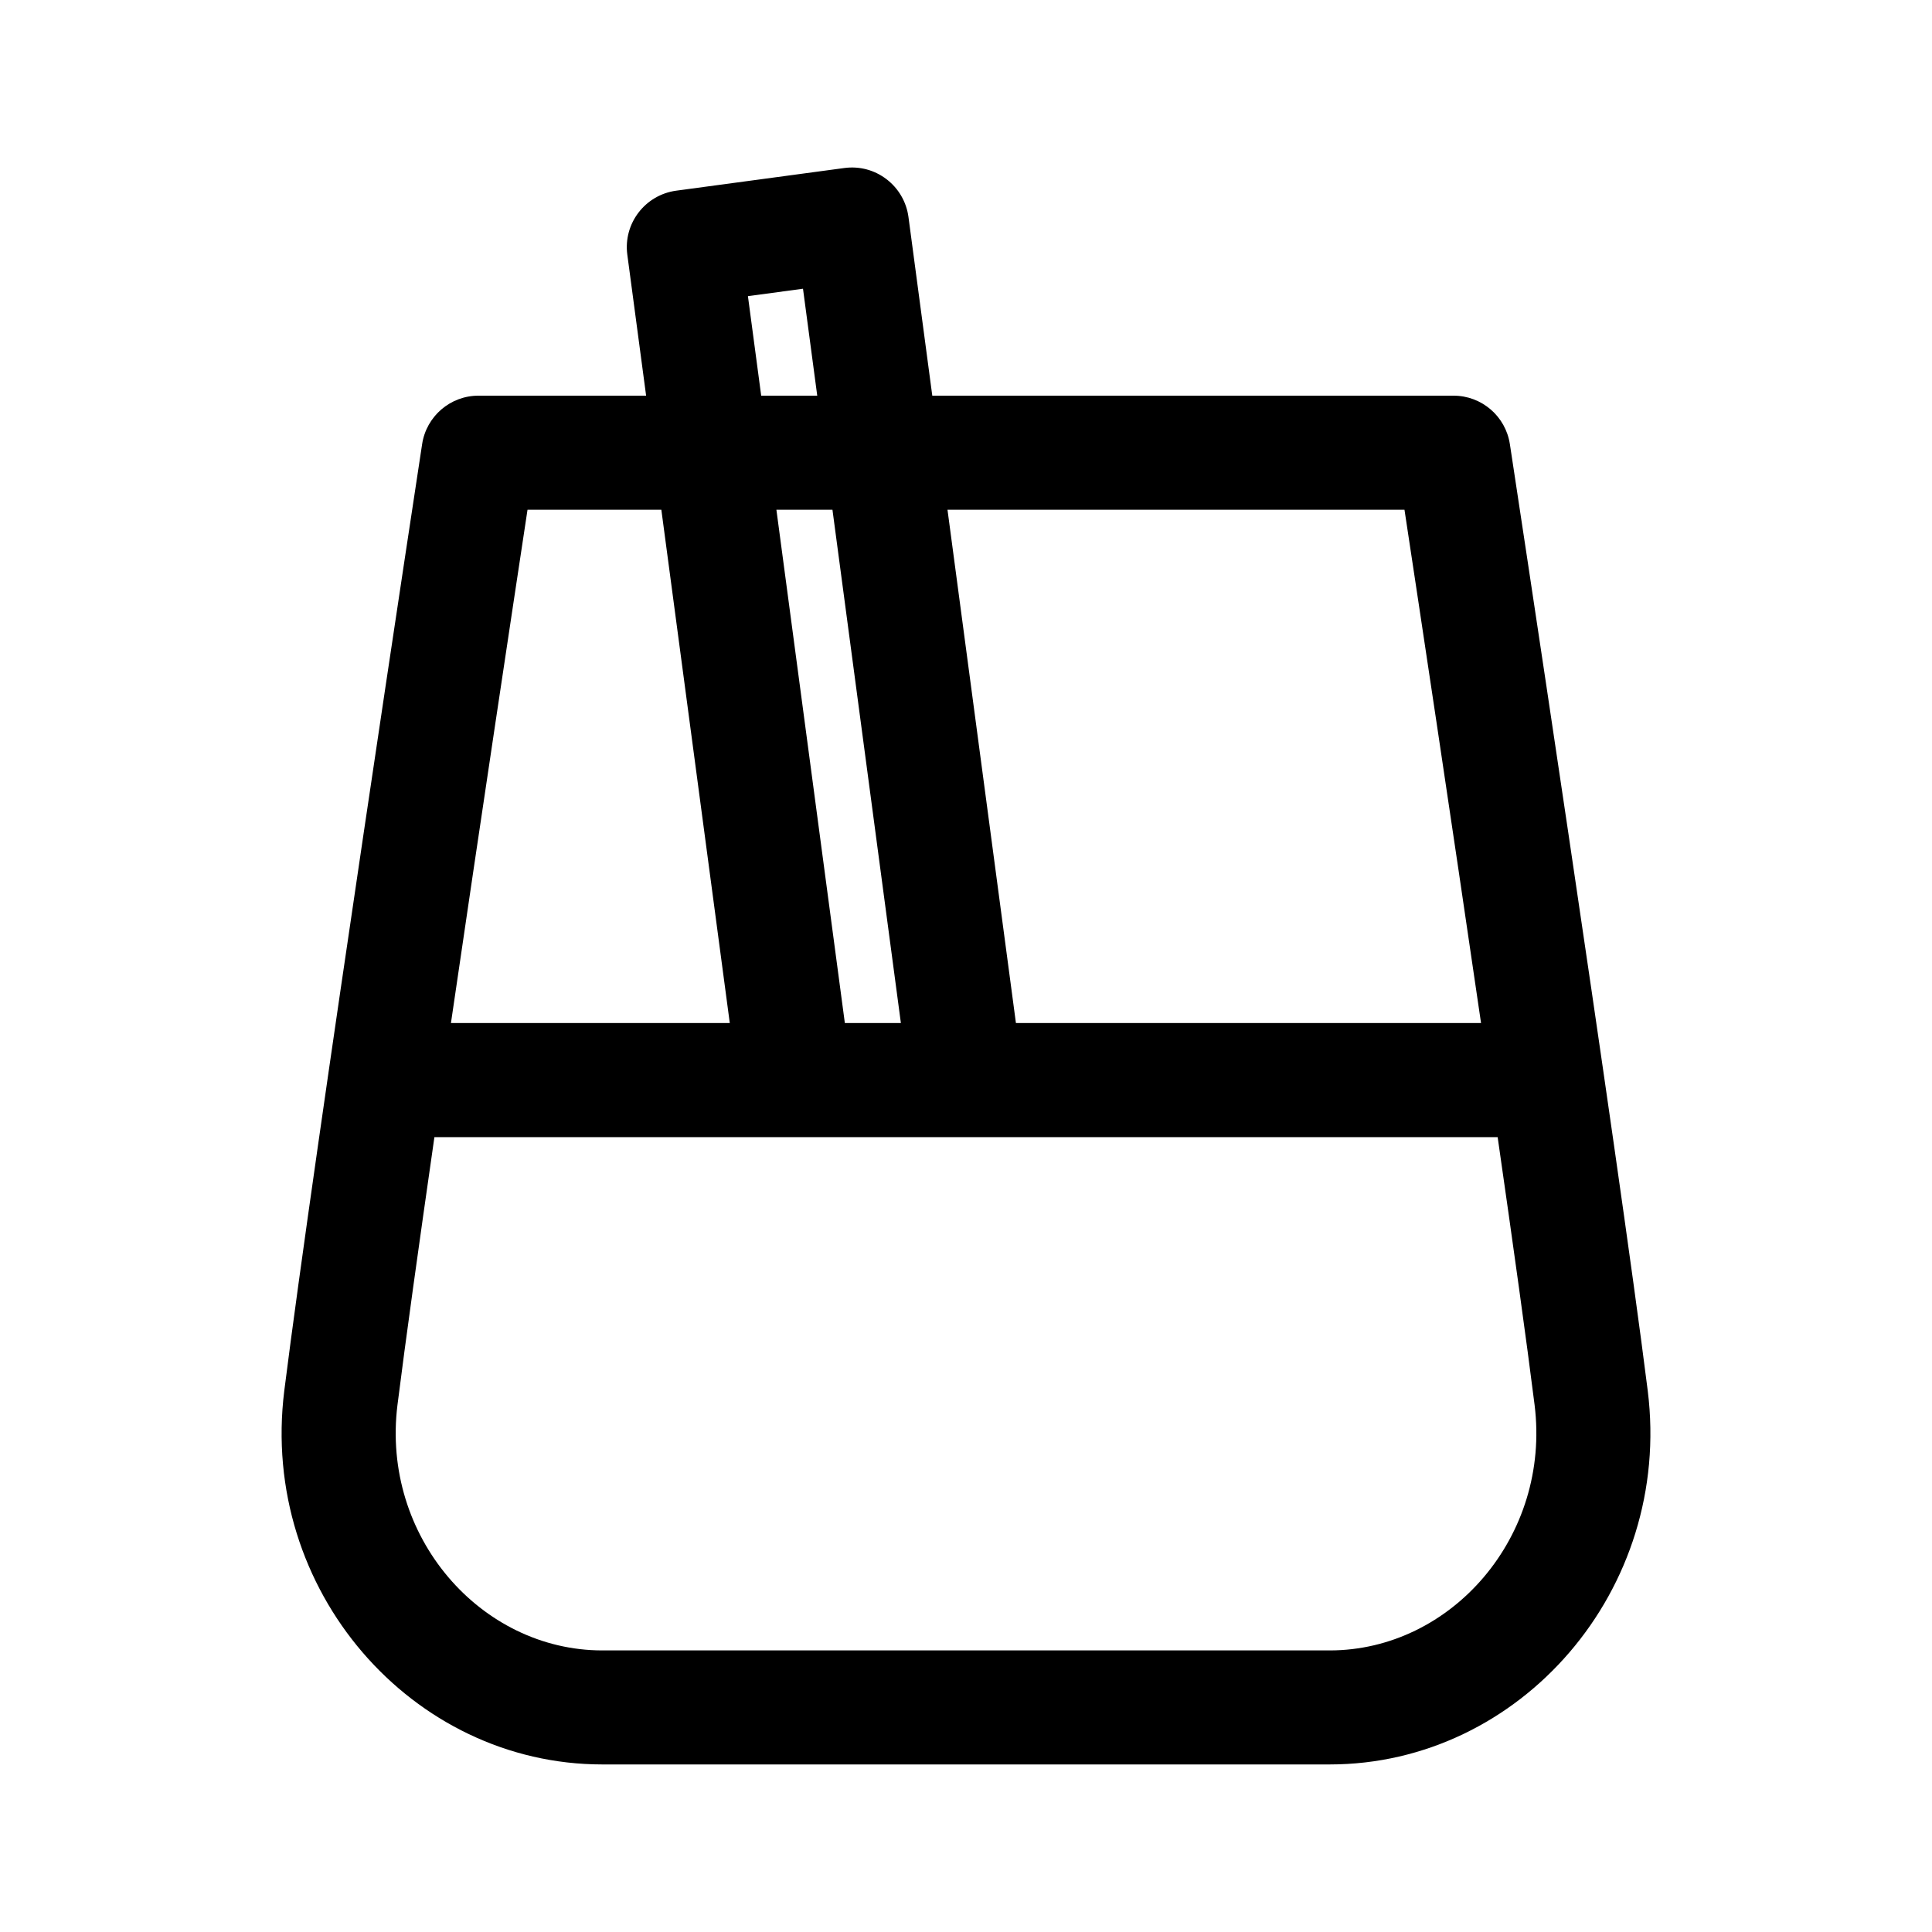 <svg xmlns="http://www.w3.org/2000/svg" fill="#000000" width="800px" height="800px" version="1.1" viewBox="144 144 512 512">
 <path d="m544.13 261.7c-1.117-7.383-7.469-12.844-14.934-12.844h-138.13l-6.312-47.34c-0.527-3.984-2.625-7.586-5.812-10.02-3.176-2.434-7.144-3.512-11.191-2.969l-44.547 6.004c-8.266 1.125-14.066 8.711-12.957 16.973l4.981 37.352h-44.422c-7.465 0-13.816 5.461-14.938 12.844-0.297 1.875-28.723 188.59-36.531 250.86-6.598 52.883 33.852 99.035 84.281 99.035h192.77c50.496 0 90.871-46.23 84.281-99.039-7.809-62.273-36.238-248.99-36.535-250.86zm-27.926 17.387c3.773 24.887 12.391 81.965 20.289 136.03h-123.26l-18.137-136.03zm-133.46 136.03h-14.848l-18.141-136.03h14.855zm-25.941-194.6 3.777 28.34h-14.855l-3.516-26.375zm-73.004 58.57h35.465l18.137 136.03h-73.895c7.906-54.062 16.52-111.14 20.293-136.03zm212.59 302.29h-192.77c-32.254 0-58.629-30.234-54.285-65.062 2.086-16.645 5.668-42.324 9.789-70.965h281.77c4.121 28.641 7.703 54.32 9.789 70.965 4.34 34.852-22.055 65.062-54.289 65.062z"/>
</svg>